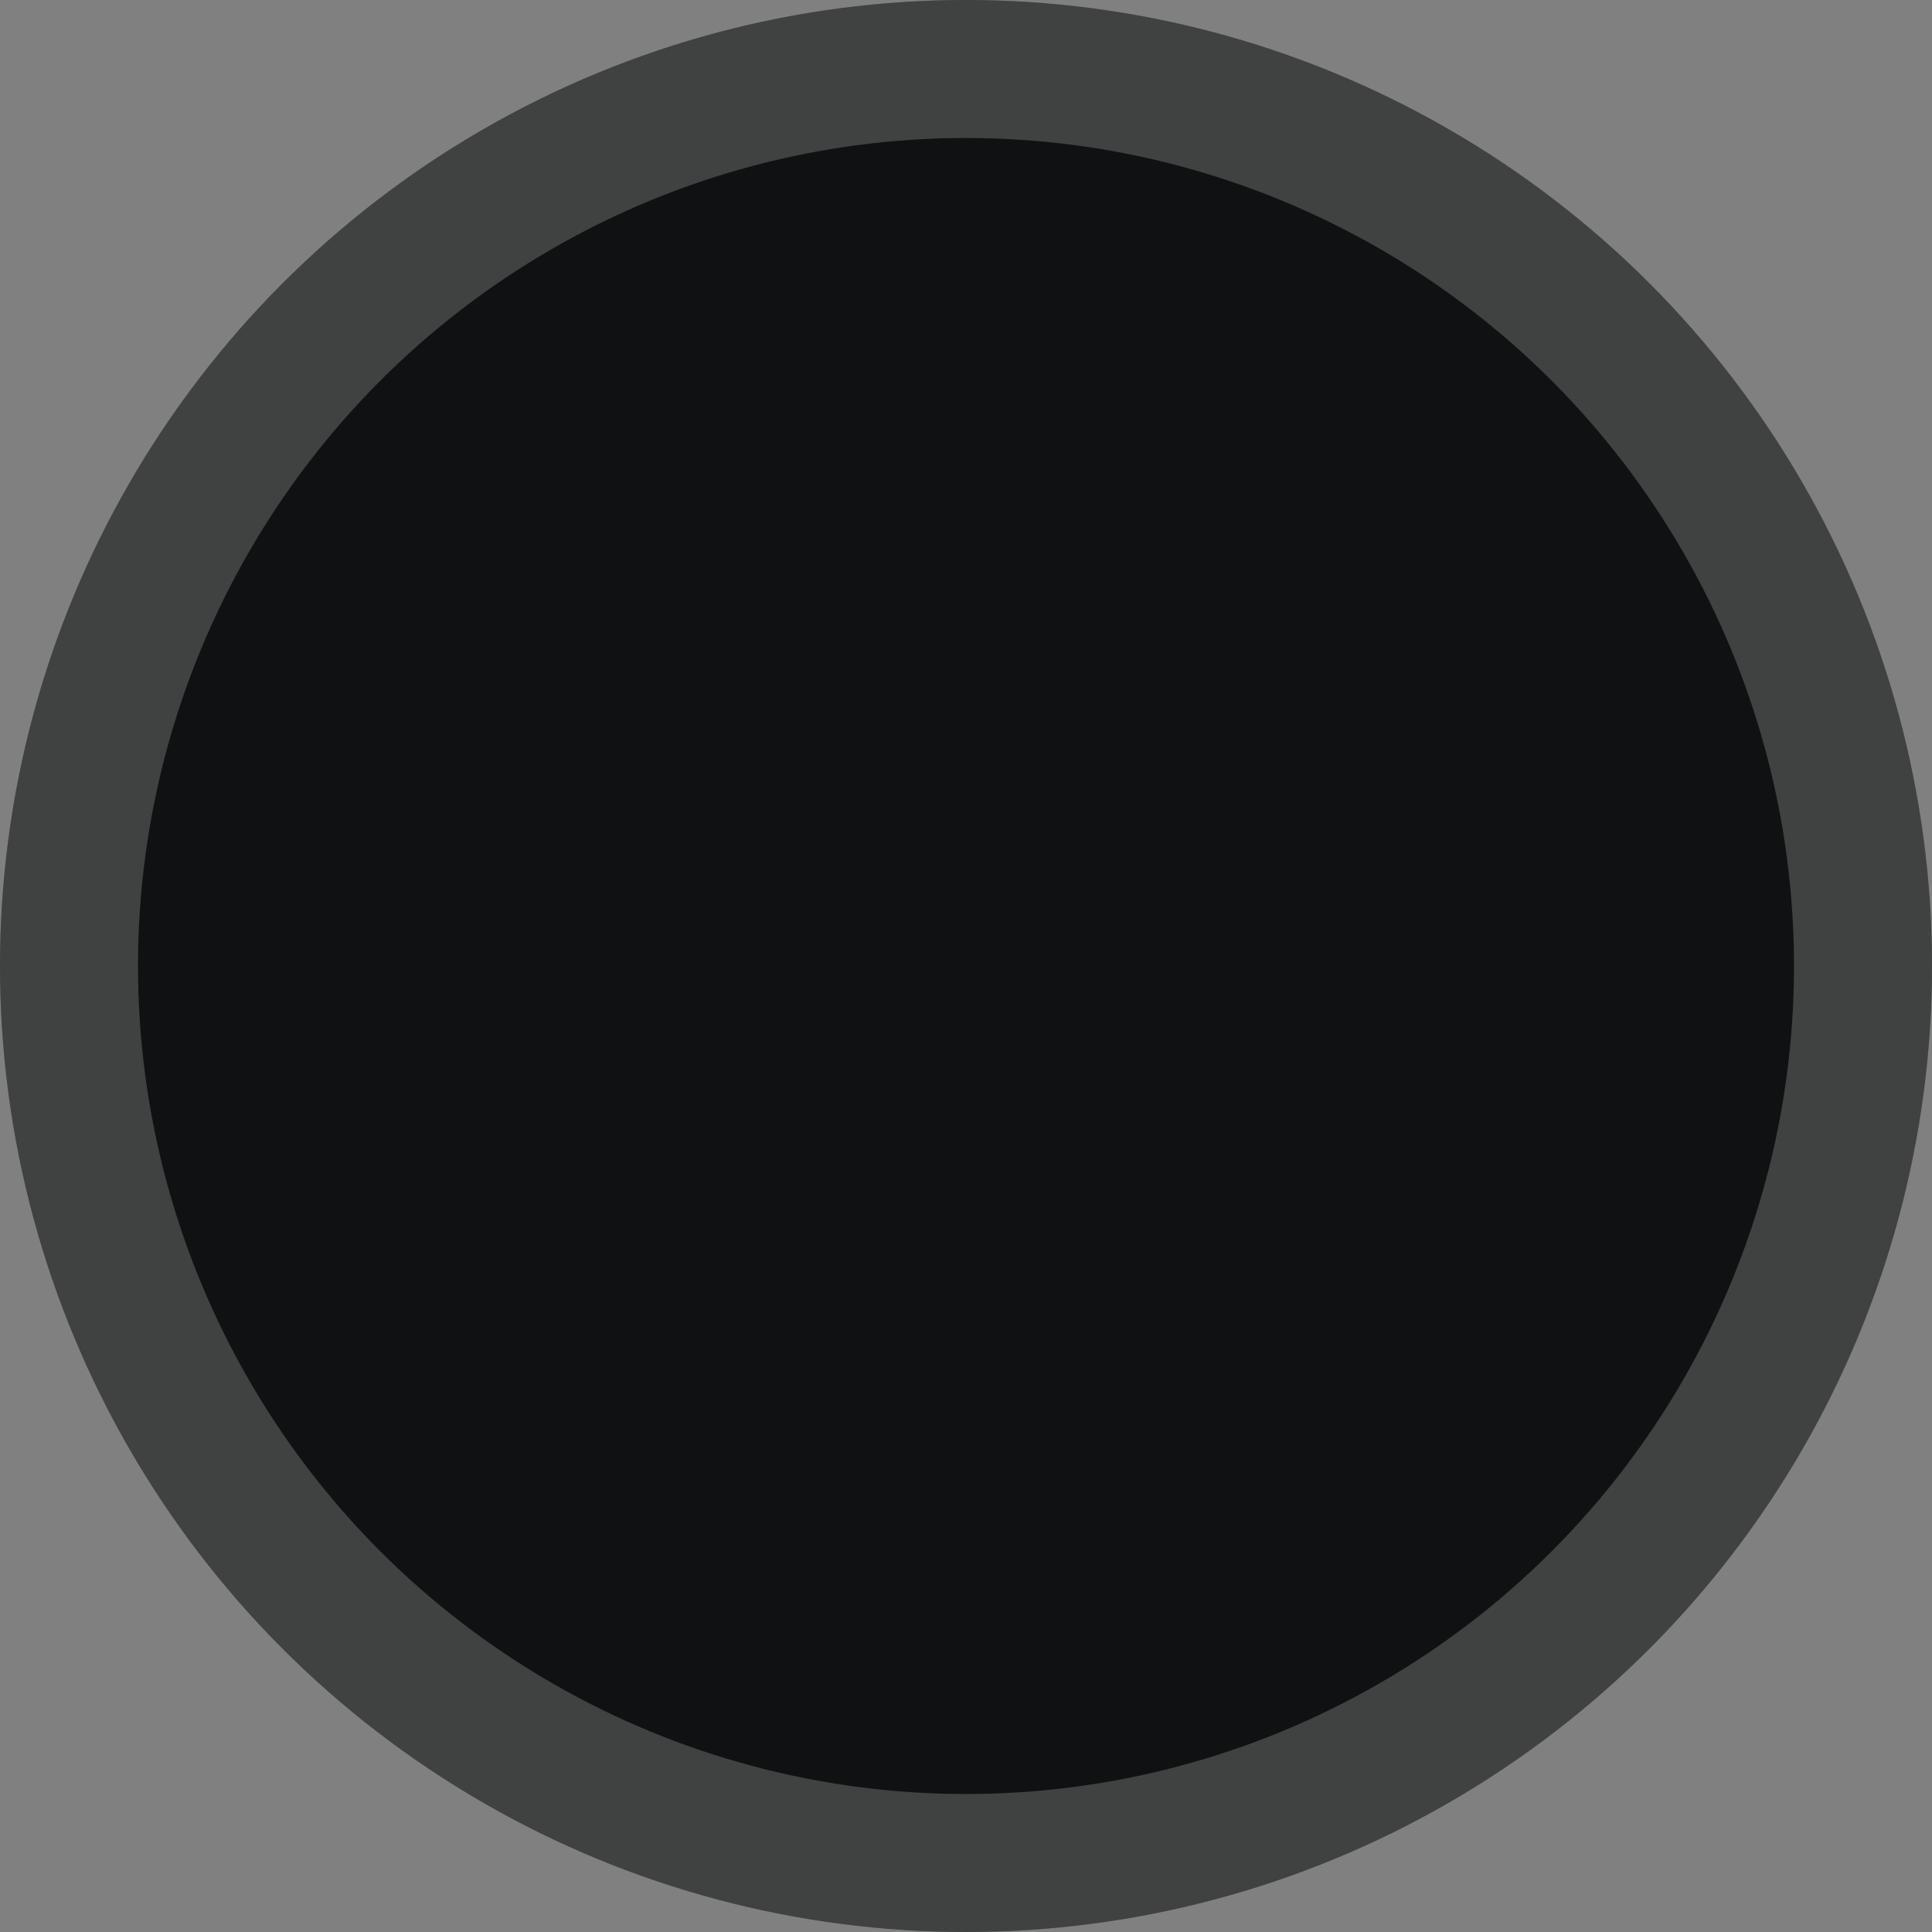 <?xml version="1.0" encoding="utf-8"?>
<svg xmlns="http://www.w3.org/2000/svg" fill="none" height="100%" overflow="visible" preserveAspectRatio="none" style="display: block;" viewBox="0 0 28 28" width="100%">
<rect x="0" y="0" width="28" height="28" fill="#808080" stroke="none"/>
<g id="Ellipse 146">
<circle cx="14" cy="14" fill="#101112" r="14"/>
<circle cx="14" cy="14" r="13" stroke="white" stroke-opacity="0.2" stroke-width="2"/>
</g>
</svg>